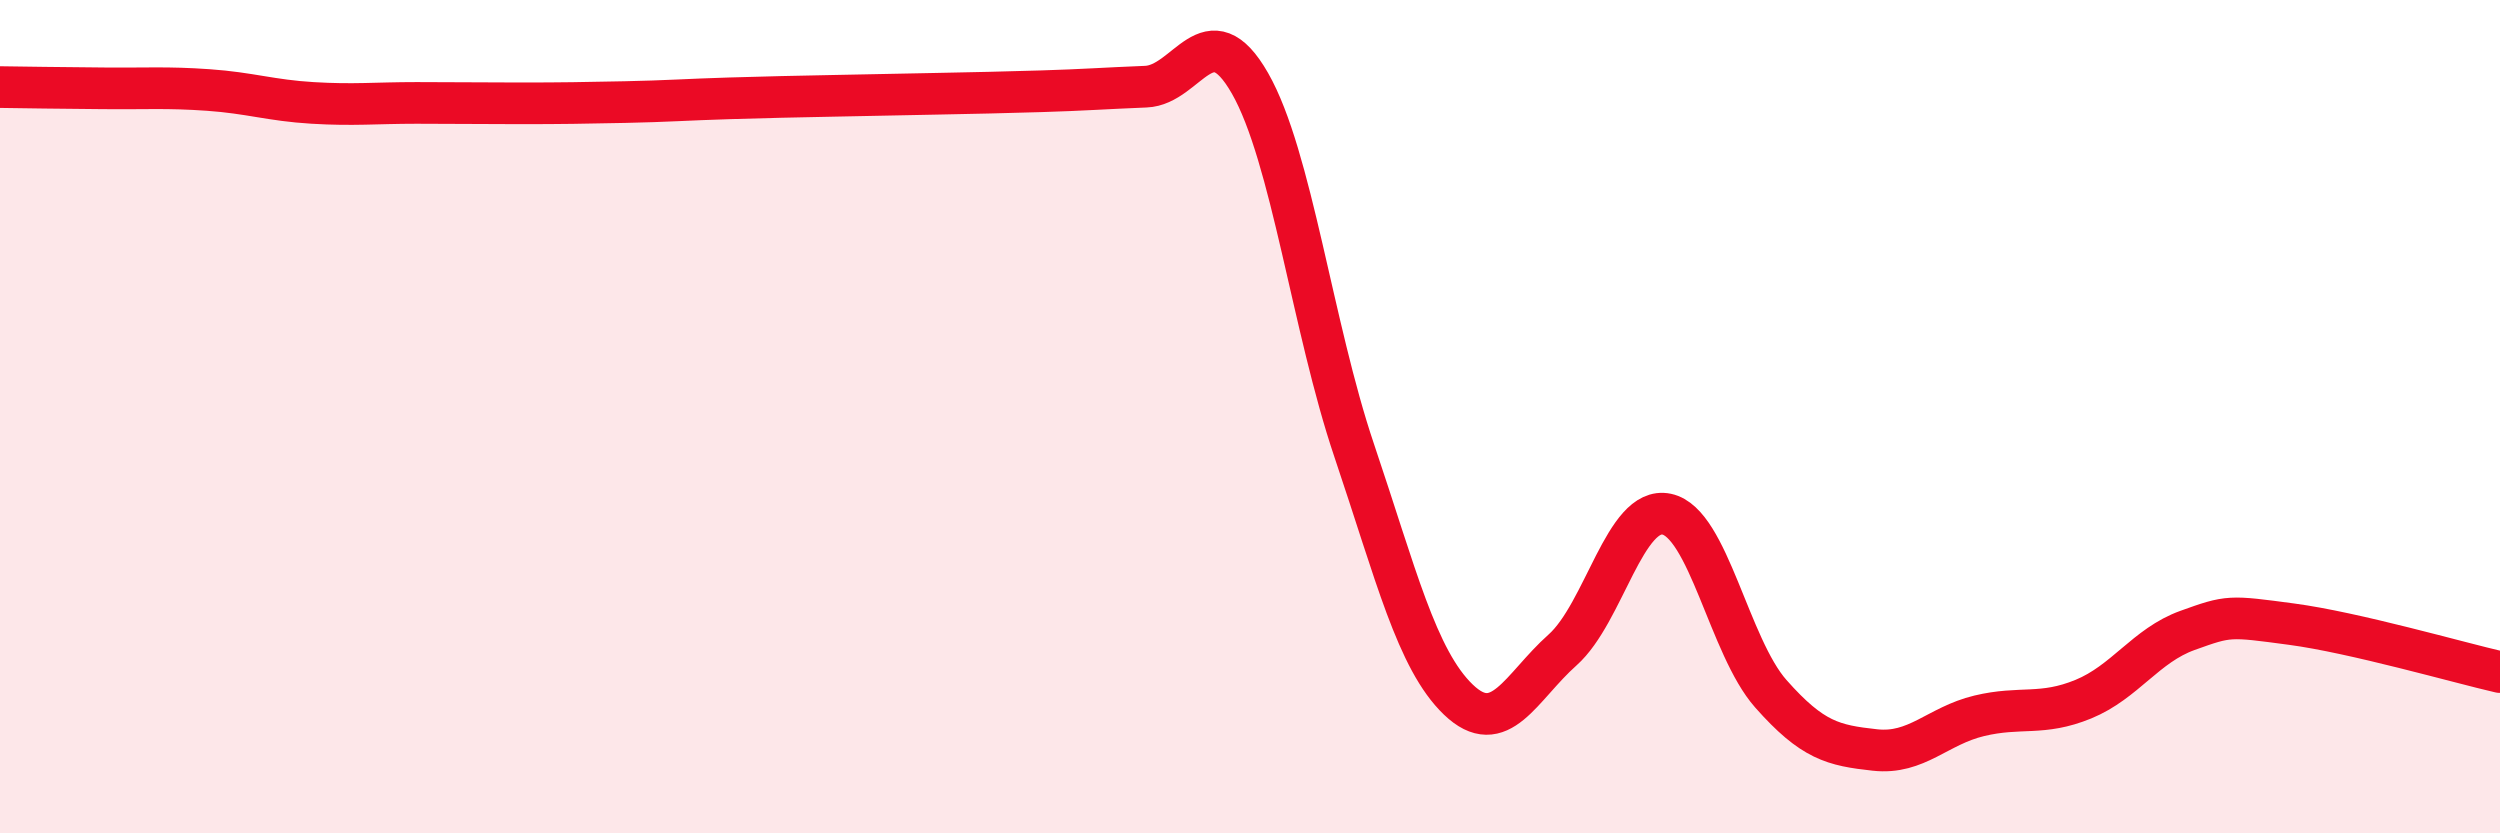 
    <svg width="60" height="20" viewBox="0 0 60 20" xmlns="http://www.w3.org/2000/svg">
      <path
        d="M 0,2.09 C 0.5,2.1 1.5,2.11 2.5,2.12 C 3.5,2.13 4,2.09 5,2.16 C 6,2.23 6.5,2.41 7.5,2.47 C 8.5,2.53 9,2.47 10,2.47 C 11,2.47 11.5,2.48 12.5,2.48 C 13.5,2.48 14,2.47 15,2.45 C 16,2.43 16.5,2.39 17.5,2.36 C 18.5,2.33 19,2.32 20,2.3 C 21,2.28 21.5,2.27 22.5,2.25 C 23.5,2.23 24,2.22 25,2.19 C 26,2.16 26.5,2.12 27.5,2.08 C 28.5,2.04 29,0.25 30,2 C 31,3.75 31.5,7.85 32.5,10.81 C 33.5,13.77 34,15.83 35,16.79 C 36,17.75 36.5,16.49 37.5,15.6 C 38.5,14.71 39,12.13 40,12.34 C 41,12.55 41.5,15.52 42.5,16.65 C 43.5,17.78 44,17.89 45,18 C 46,18.11 46.5,17.42 47.5,17.18 C 48.5,16.94 49,17.19 50,16.78 C 51,16.37 51.5,15.49 52.5,15.13 C 53.5,14.77 53.5,14.78 55,14.98 C 56.5,15.18 59,15.9 60,16.13L60 20L0 20Z"
        fill="#EB0A25"
        opacity="0.1"
        stroke-linecap="round"
        stroke-linejoin="round"
      />
      <path
        d="M 0,2.09 C 0.5,2.1 1.5,2.11 2.5,2.12 C 3.5,2.13 4,2.09 5,2.16 C 6,2.23 6.5,2.41 7.5,2.47 C 8.5,2.53 9,2.47 10,2.47 C 11,2.47 11.5,2.48 12.5,2.48 C 13.5,2.48 14,2.47 15,2.45 C 16,2.43 16.5,2.39 17.5,2.36 C 18.5,2.33 19,2.32 20,2.3 C 21,2.28 21.5,2.27 22.5,2.25 C 23.5,2.23 24,2.22 25,2.19 C 26,2.16 26.5,2.12 27.5,2.08 C 28.5,2.04 29,0.25 30,2 C 31,3.75 31.5,7.85 32.5,10.81 C 33.5,13.77 34,15.83 35,16.79 C 36,17.75 36.5,16.49 37.5,15.6 C 38.5,14.71 39,12.13 40,12.34 C 41,12.55 41.5,15.52 42.5,16.65 C 43.5,17.78 44,17.89 45,18 C 46,18.11 46.5,17.42 47.5,17.18 C 48.5,16.94 49,17.19 50,16.78 C 51,16.37 51.5,15.49 52.5,15.13 C 53.5,14.77 53.5,14.78 55,14.98 C 56.5,15.18 59,15.9 60,16.13"
        stroke="#EB0A25"
        stroke-width="1"
        fill="none"
        stroke-linecap="round"
        stroke-linejoin="round"
      />
    </svg>
  